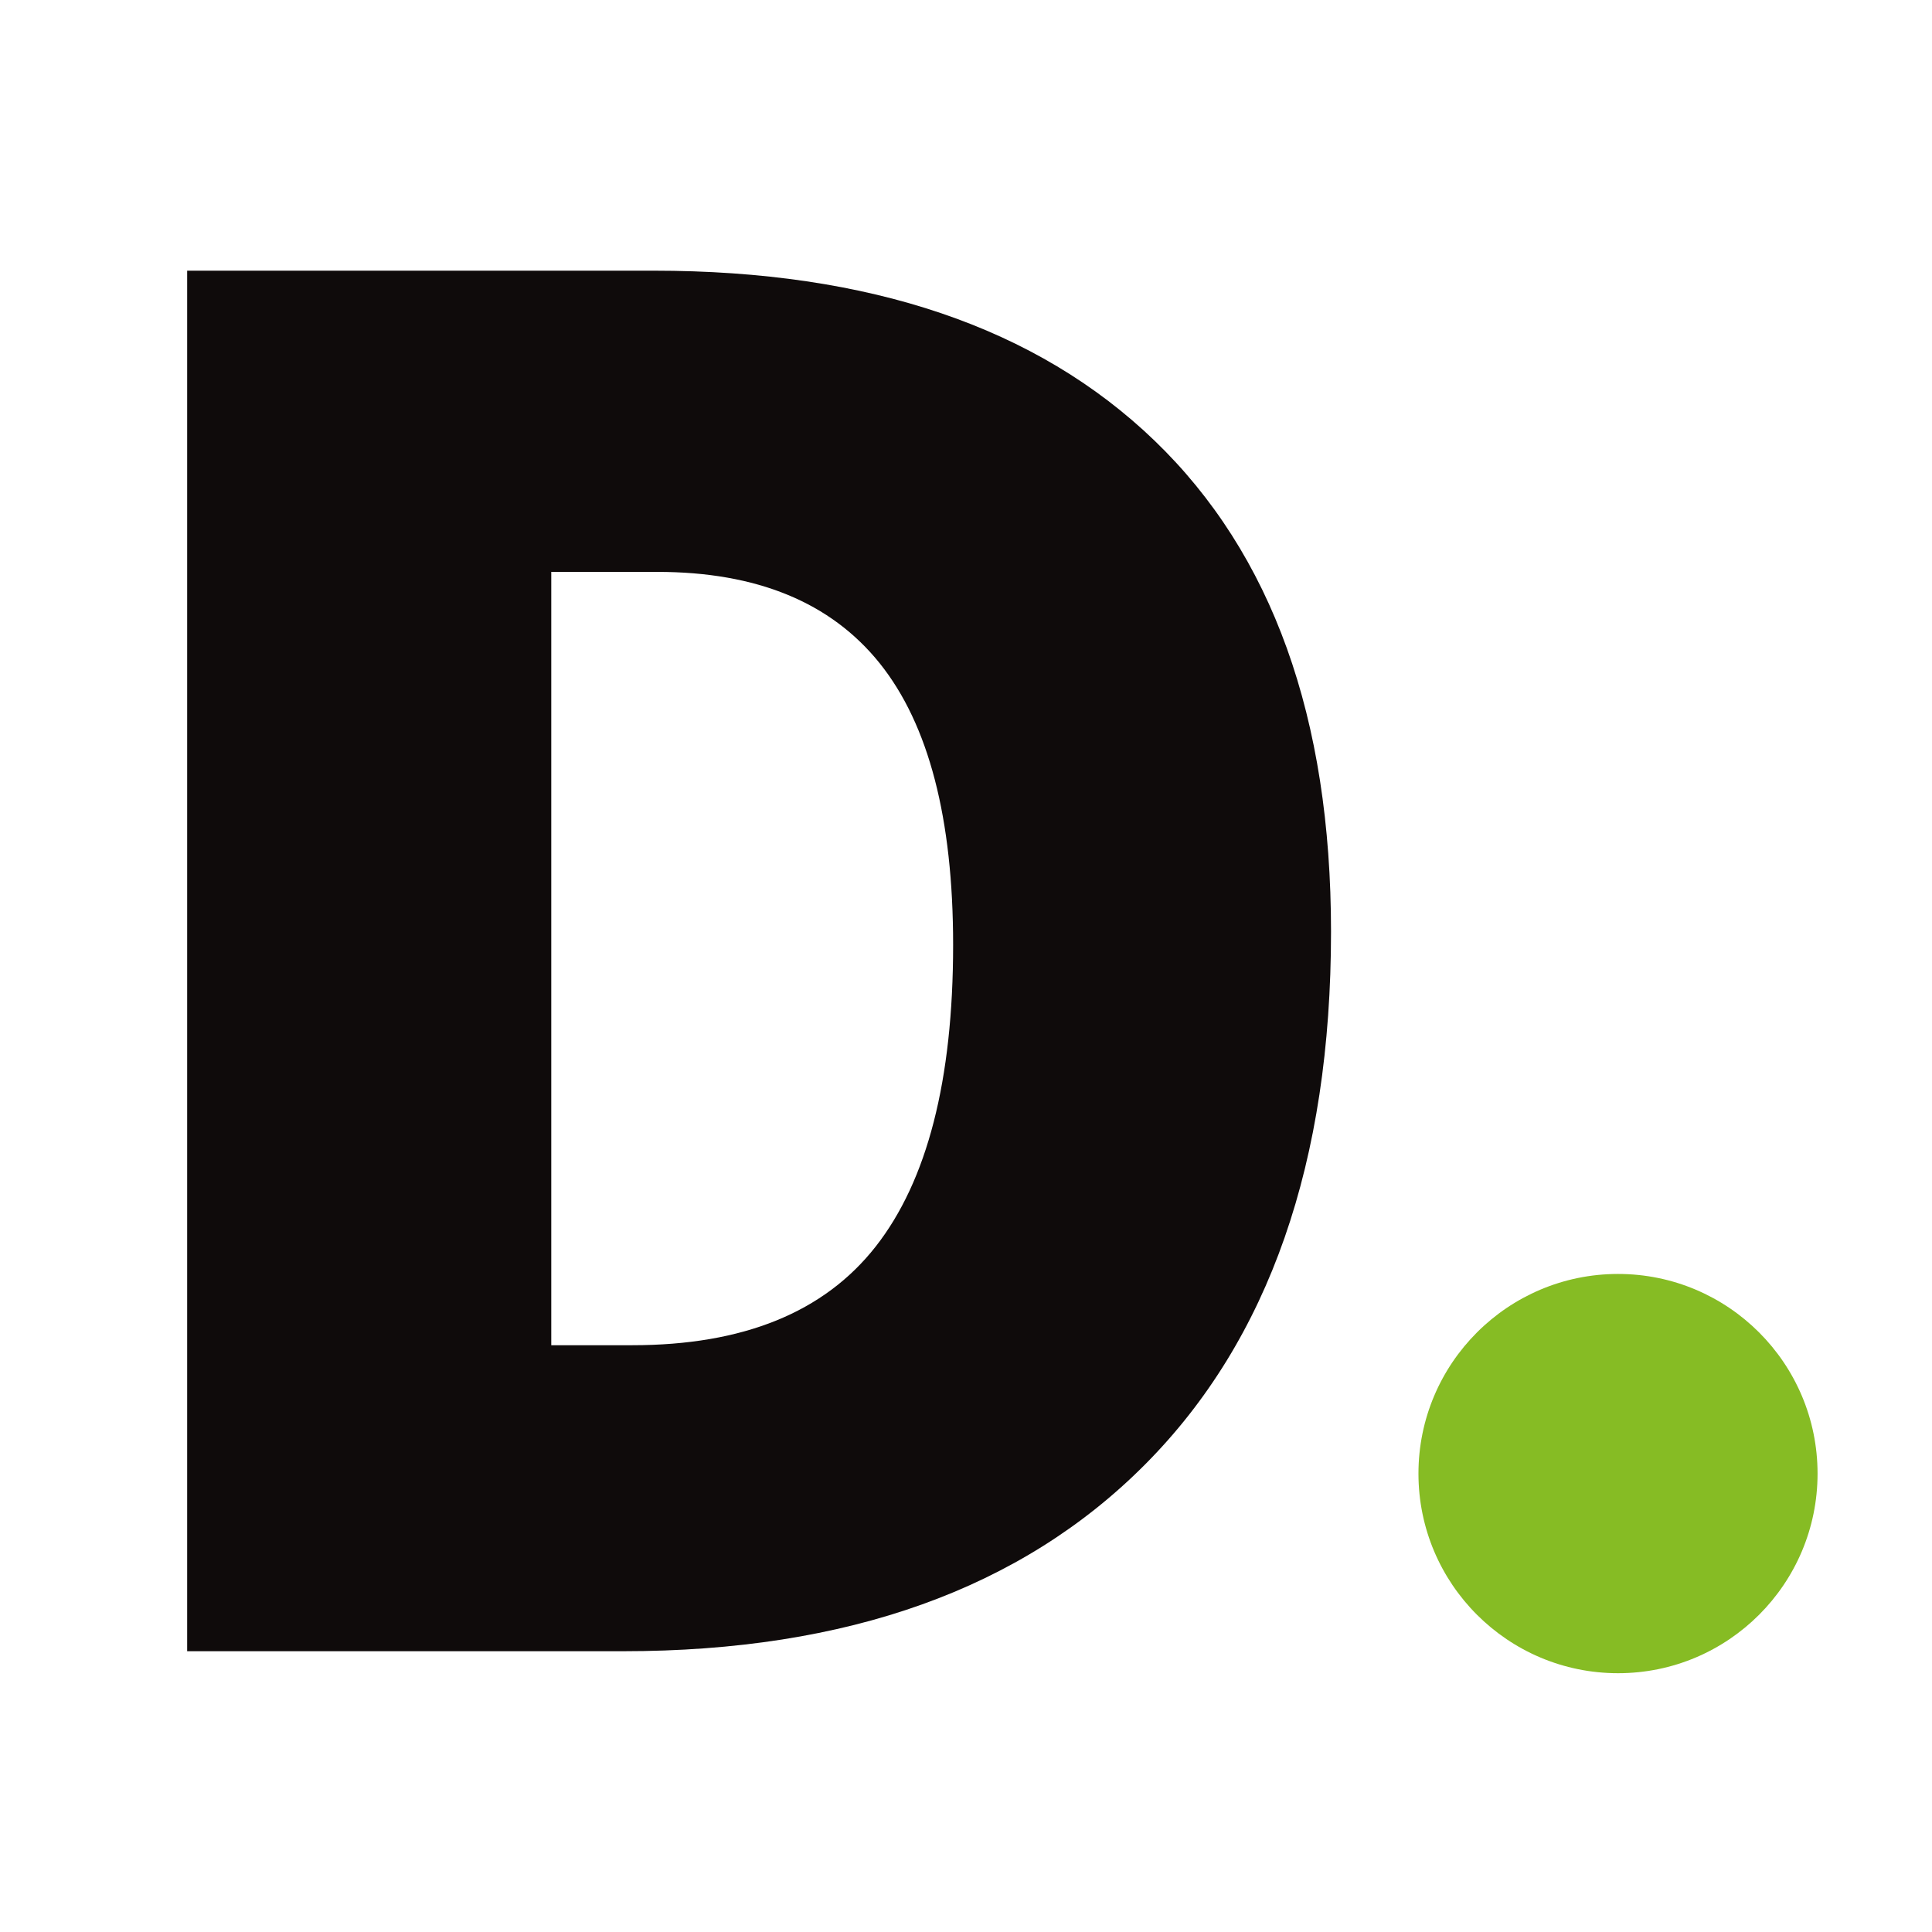 <svg width="320" height="320" viewBox="0 0 320 320" fill="none" xmlns="http://www.w3.org/2000/svg">
<path d="M234.941 244.076C234.941 225.819 249.758 211.007 267.998 211.007C286.247 211.007 301.045 225.819 301.045 244.076C301.045 262.333 286.247 277.136 267.998 277.136C249.758 277.136 234.941 262.333 234.941 244.076Z" fill="#86BC24"/>
<path d="M157.867 156.499C157.867 135.553 153.822 120.013 145.731 109.888C137.628 99.775 125.358 94.723 108.857 94.723H91.307V222.81H104.736C123.062 222.81 136.491 217.373 145.042 206.466C153.583 195.578 157.867 178.918 157.867 156.499ZM220.459 154.316C220.459 192.476 210.207 221.882 189.699 242.521C169.192 263.17 140.365 273.494 103.204 273.494H31V44.832H108.246C144.075 44.832 171.737 54.22 191.229 72.984C210.714 91.758 220.459 118.856 220.459 154.318" fill="#0F0B0B"/>
</svg>
